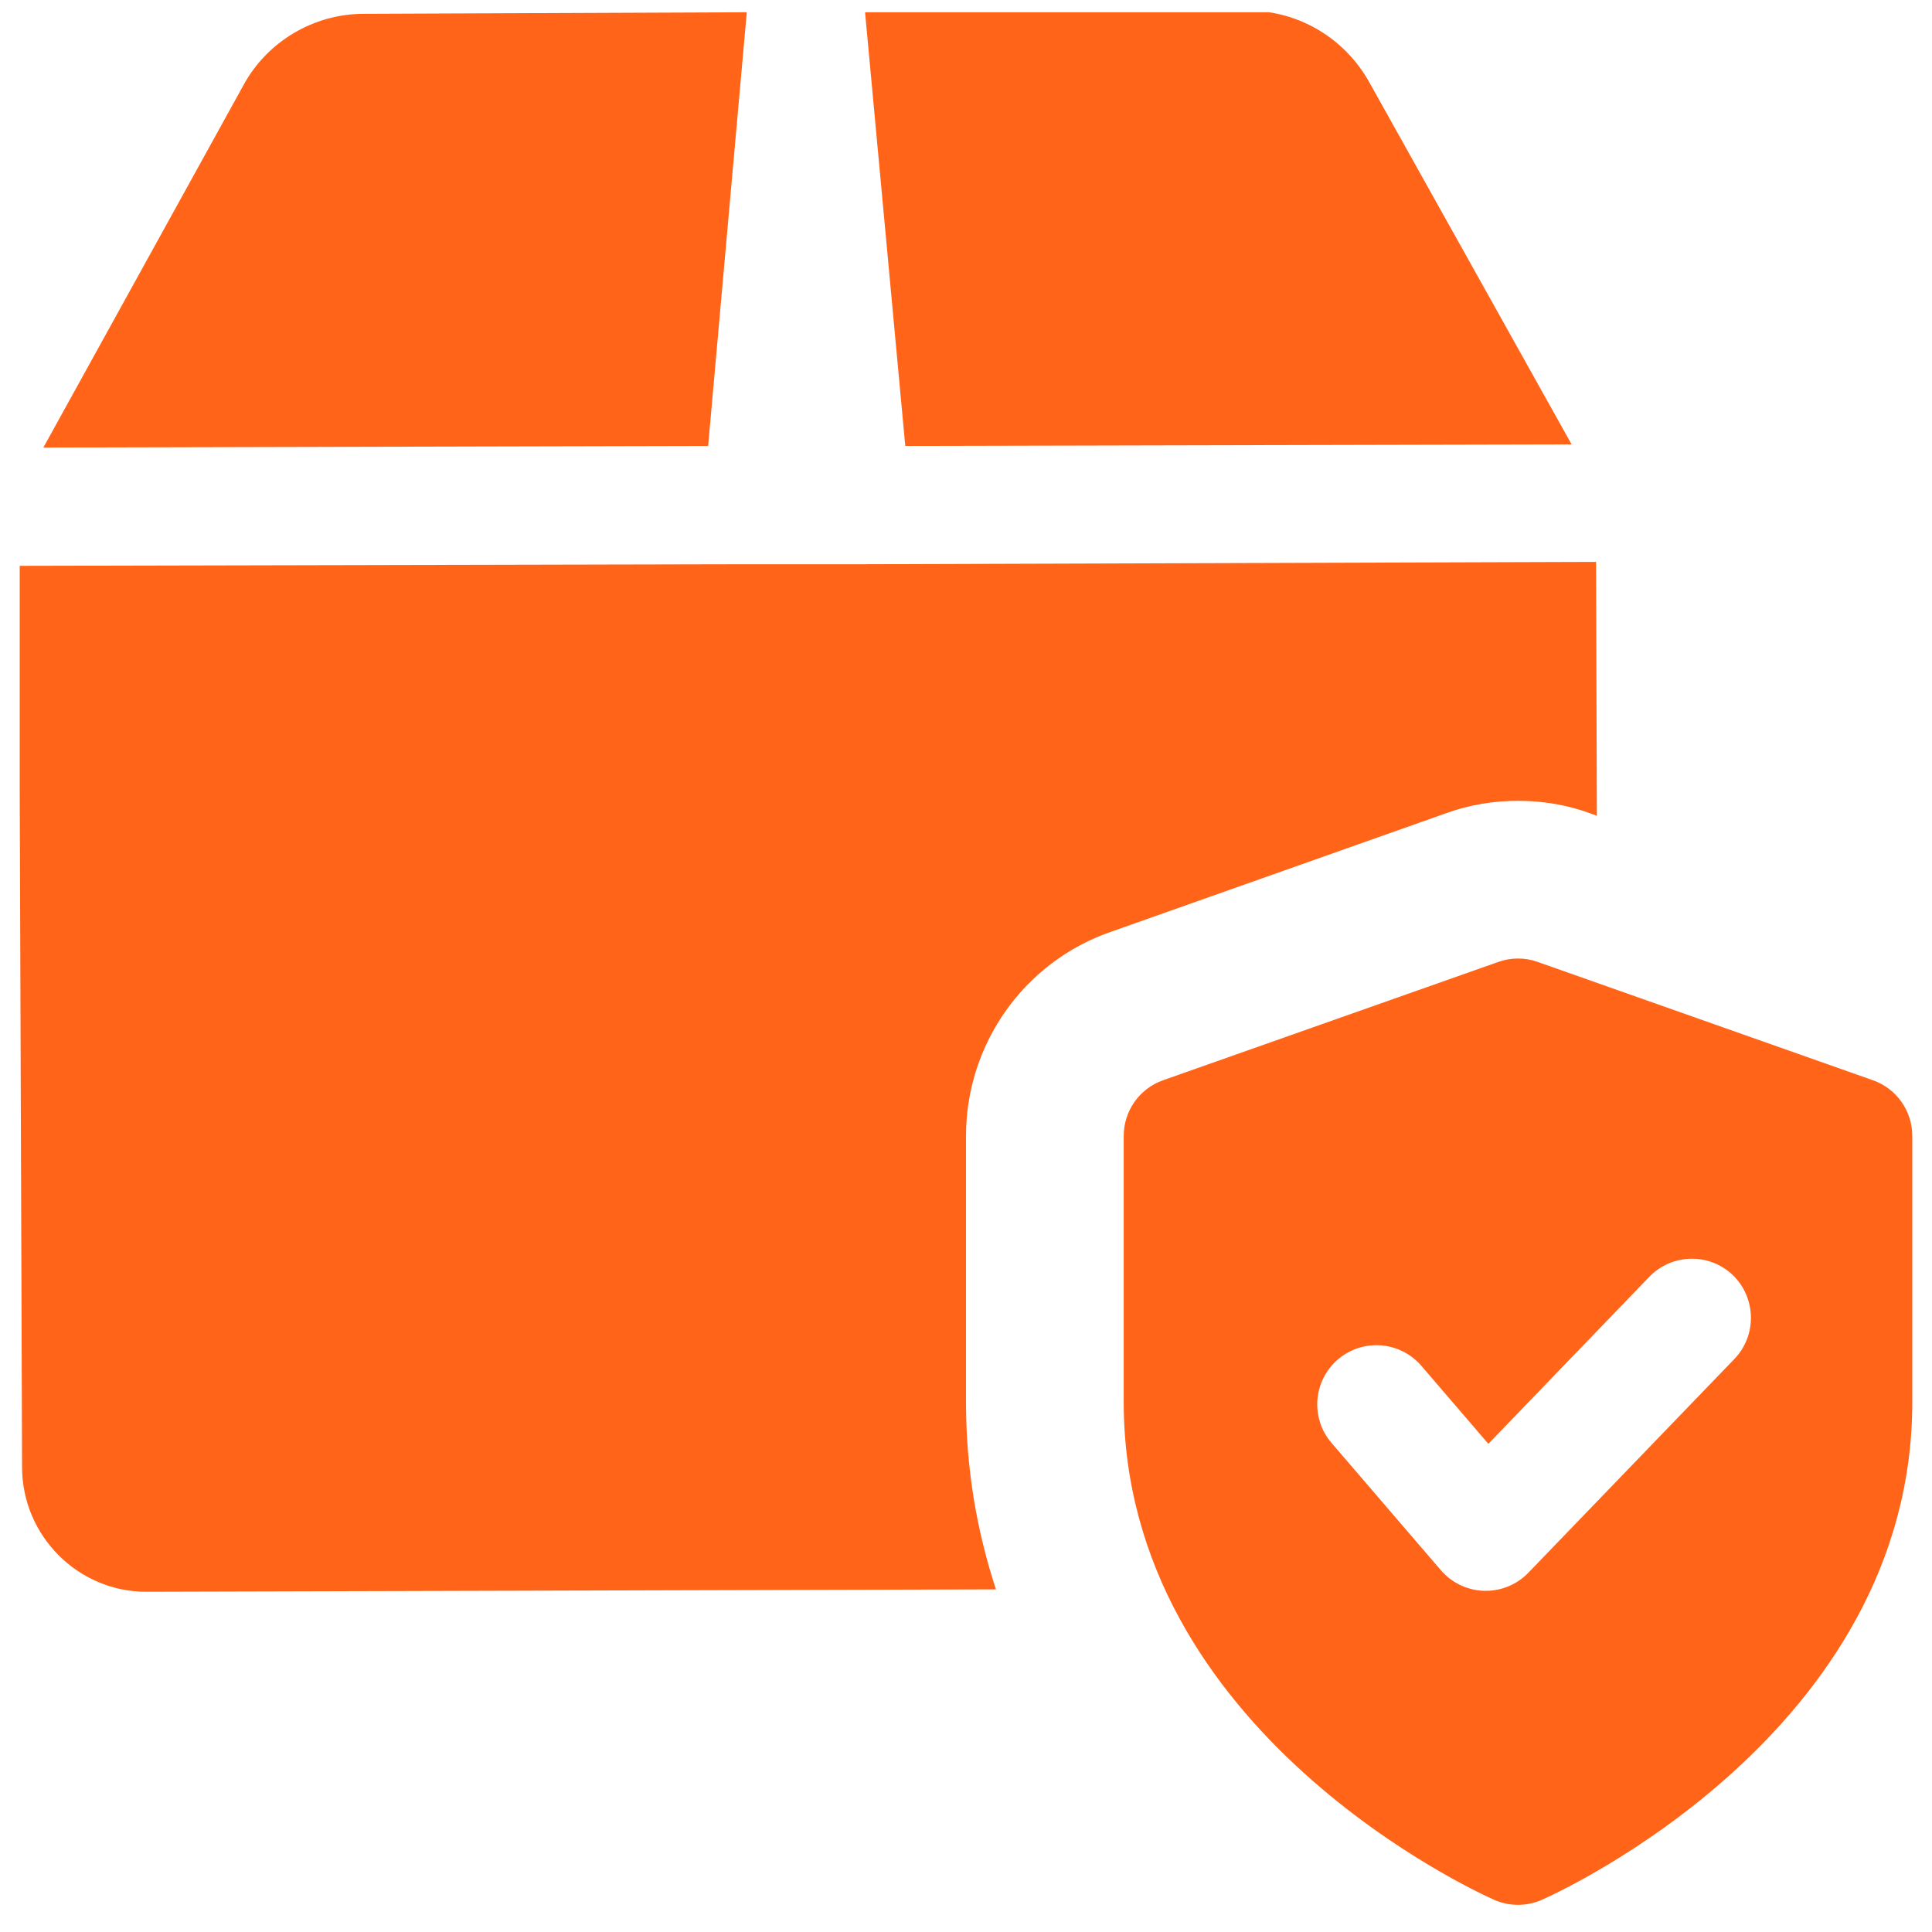 <svg width="49" height="49" viewBox="0 0 49 49" fill="none" xmlns="http://www.w3.org/2000/svg">
<g clip-path="url(#clip0_58_237)">
<path d="M47.5 27.397L39 24.397C38.676 24.281 38.324 24.281 38 24.397L29.5 27.397C28.9 27.607 28.5 28.175 28.5 28.811V35.561C28.5 43.943 37.512 48.015 37.894 48.183C38.088 48.269 38.292 48.311 38.5 48.311C38.708 48.311 38.912 48.269 39.106 48.183C39.488 48.015 48.5 43.943 48.5 35.561V28.811C48.5 28.175 48.1 27.607 47.5 27.397ZM43.988 34.467L38.762 39.889C38.478 40.183 38.088 40.347 37.682 40.347C37.668 40.347 37.652 40.347 37.64 40.347C37.218 40.335 36.82 40.145 36.544 39.825L33.77 36.595C33.23 35.967 33.304 35.019 33.932 34.479C34.562 33.939 35.506 34.013 36.048 34.639L37.748 36.619L41.83 32.383C42.408 31.785 43.358 31.771 43.952 32.343C44.544 32.921 44.562 33.871 43.988 34.467Z" fill="#FF6419"/>
<path d="M18.94 0.311L9.22 0.351C7.96 0.351 6.78 1.051 6.18 2.151L1.1 11.351L17.96 11.31L18.94 0.311Z" fill="#FF6419"/>
<path d="M39.86 11.271L34.72 2.071C34.1 0.971 32.94 0.271 31.66 0.271L21.94 0.311L22.96 11.31L39.86 11.271Z" fill="#FF6419"/>
<path d="M40.5 20.691L40.34 20.631C39.74 20.41 39.12 20.311 38.5 20.311C37.88 20.311 37.26 20.41 36.66 20.631L28.18 23.631C25.98 24.39 24.5 26.471 24.5 28.811V35.55C24.5 37.27 24.78 38.85 25.26 40.31L3.72 40.37C3.7 40.37 3.7 40.37 3.7 40.37C1.98 40.37 0.56 38.95 0.56 37.211L0.48 14.351L18.98 14.31H21.98L40.48 14.251L40.5 20.691Z" fill="#FF6419"/>
</g>
<defs>
<clipPath id="clip0_58_237">
<rect width="48" height="48" fill="white" transform="translate(0.5 0.311)"/>
</clipPath>
</defs>
</svg>
